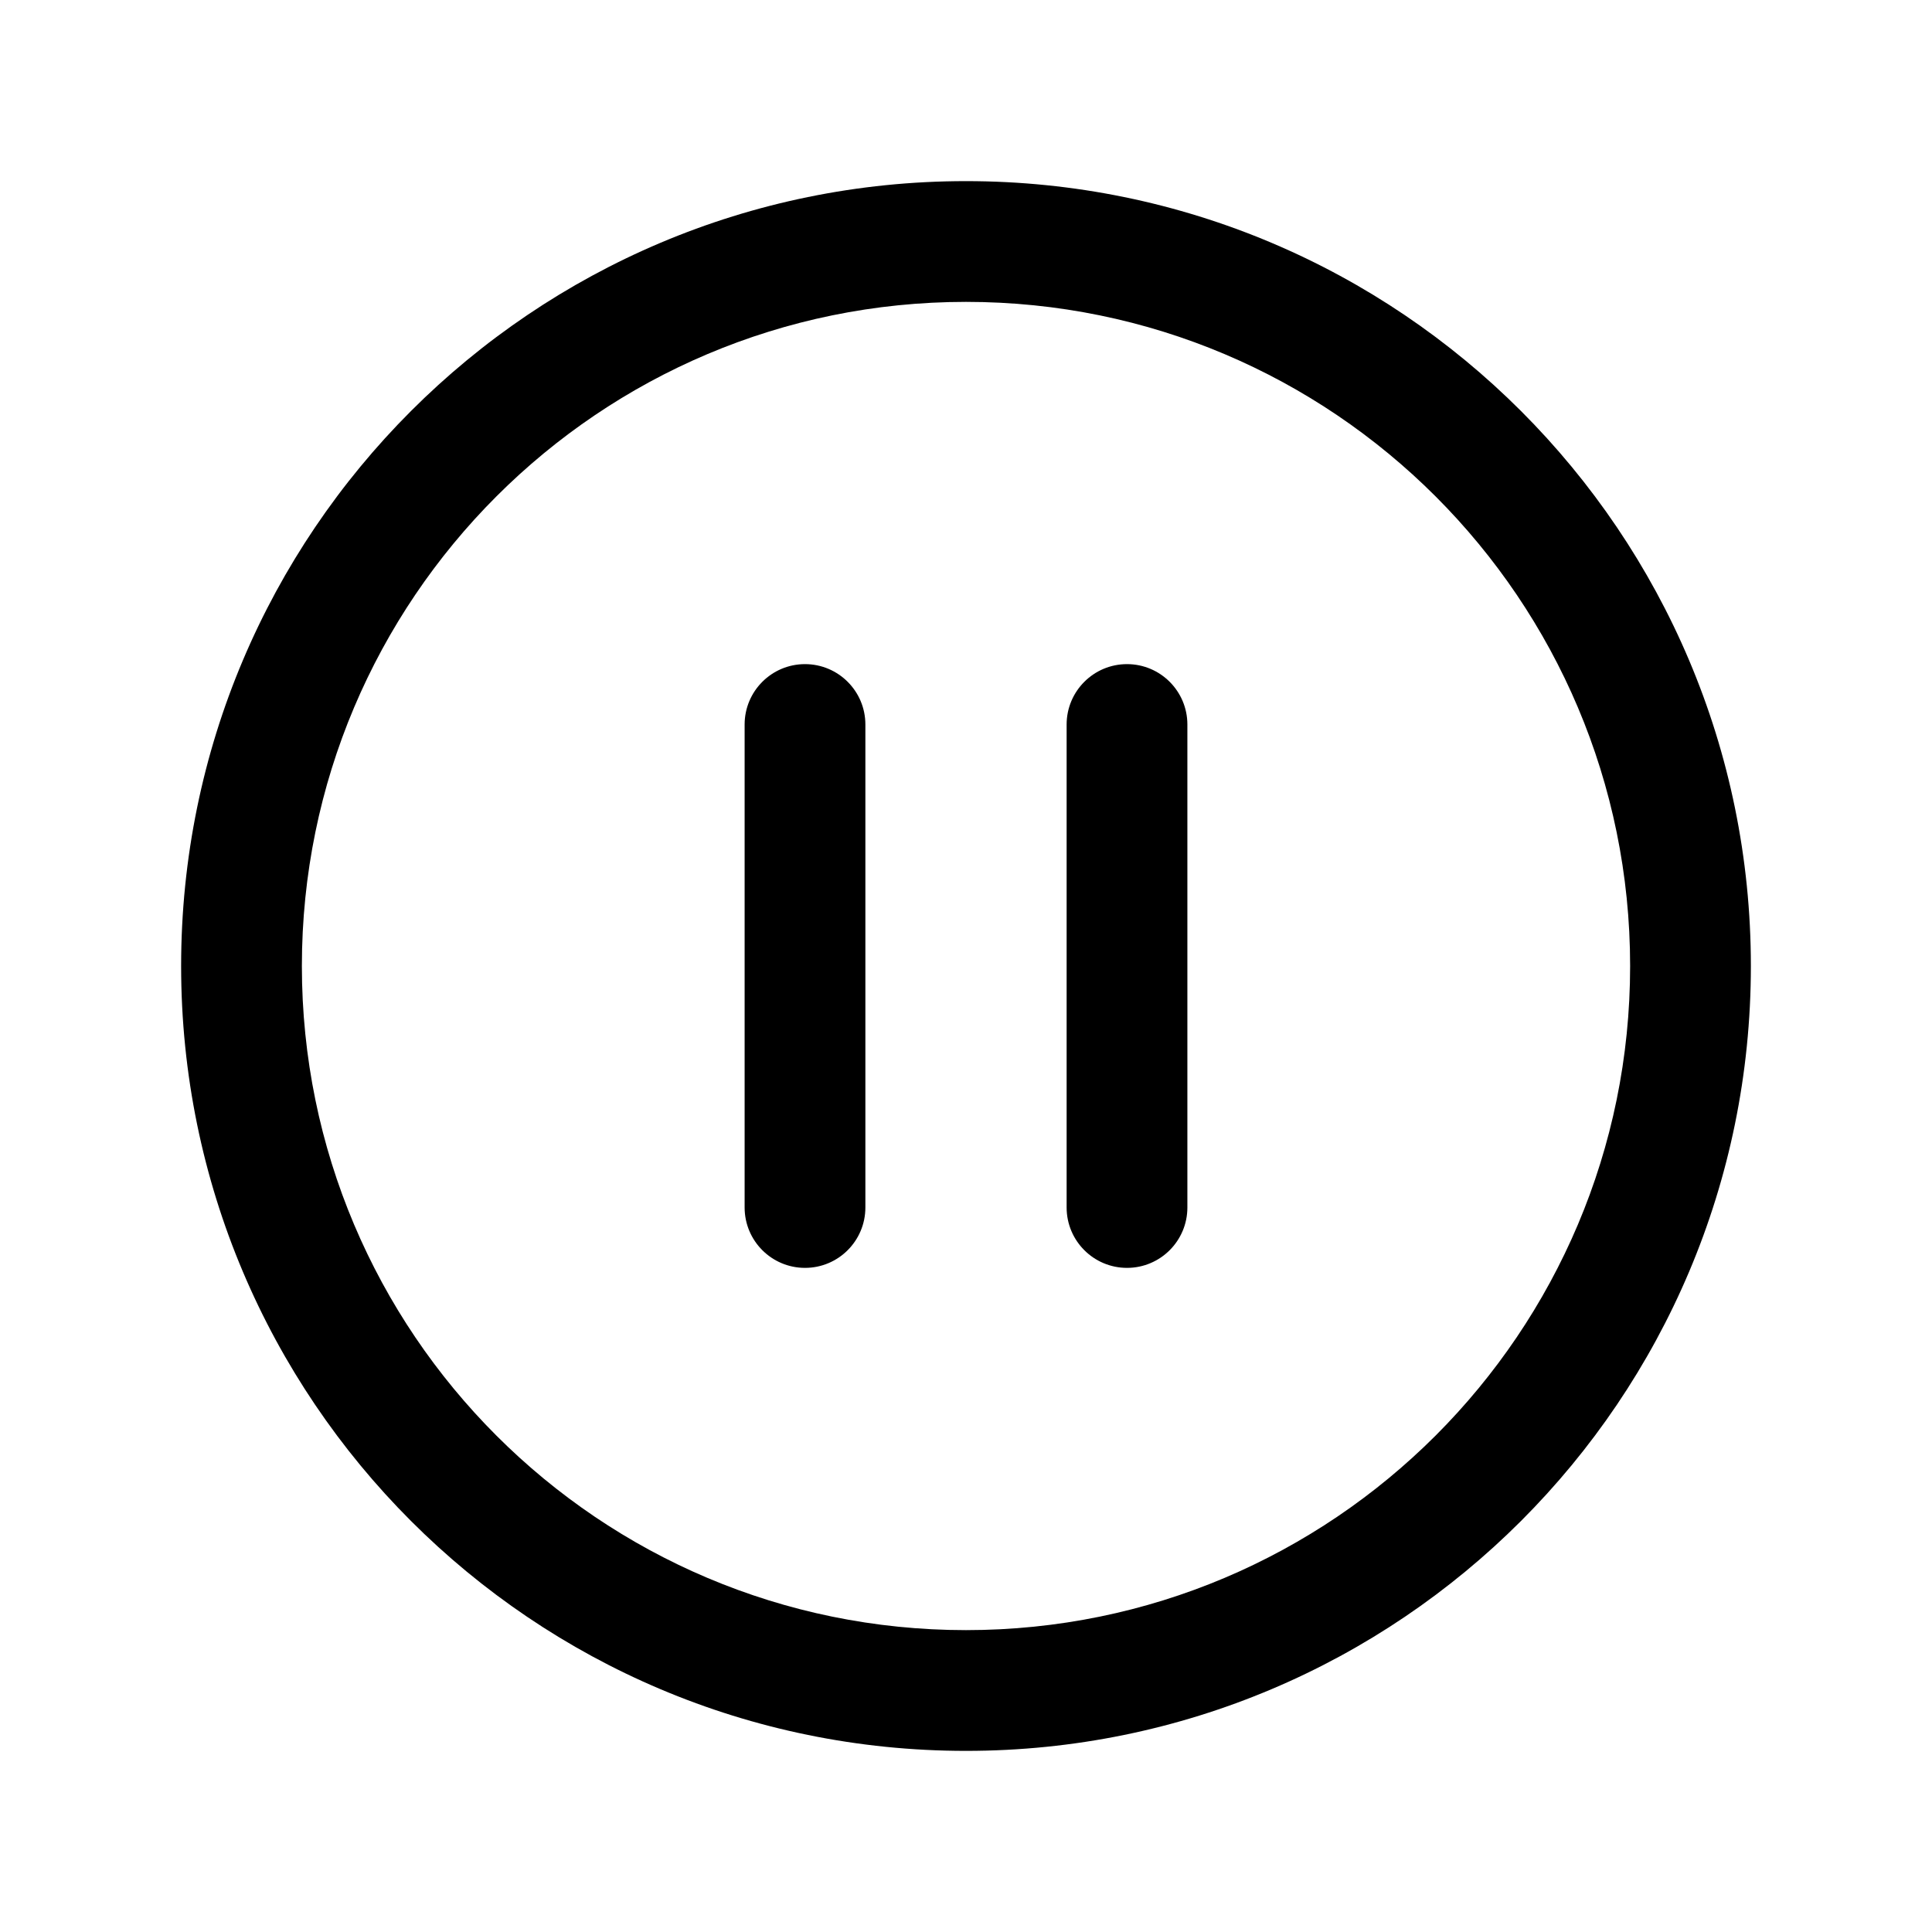 <?xml version="1.0" encoding="utf-8"?><!-- Скачано с сайта svg4.ru / Downloaded from svg4.ru -->
<svg width="800px" height="800px" viewBox="0 0 24 24" fill="none" xmlns="http://www.w3.org/2000/svg"><path clip-rule="evenodd" d="m3.75 12c0-4.556 3.694-8.25 8.25-8.25 4.556 0 8.25 3.694 8.25 8.25 0 4.556-3.694 8.25-8.25 8.25-4.556 0-8.25-3.694-8.25-8.25zm8.25-9.75c-5.385 0-9.75 4.365-9.75 9.75 0 5.385 4.365 9.75 9.75 9.75 5.385 0 9.75-4.365 9.75-9.75 0-5.385-4.365-9.75-9.75-9.75zm-2 6c.414 0 .75.336.75.75v6c0 .414-.336.75-.75.75-.414 0-.75-.336-.75-.75v-6c0-.414.336-.75.75-.75zm4 0c.414 0 .75.336.75.75v6c0 .414-.336.75-.75.75s-.75-.336-.75-.75v-6c0-.414.336-.75.75-.75z" fill="#000000" fill-rule="evenodd"/></svg>